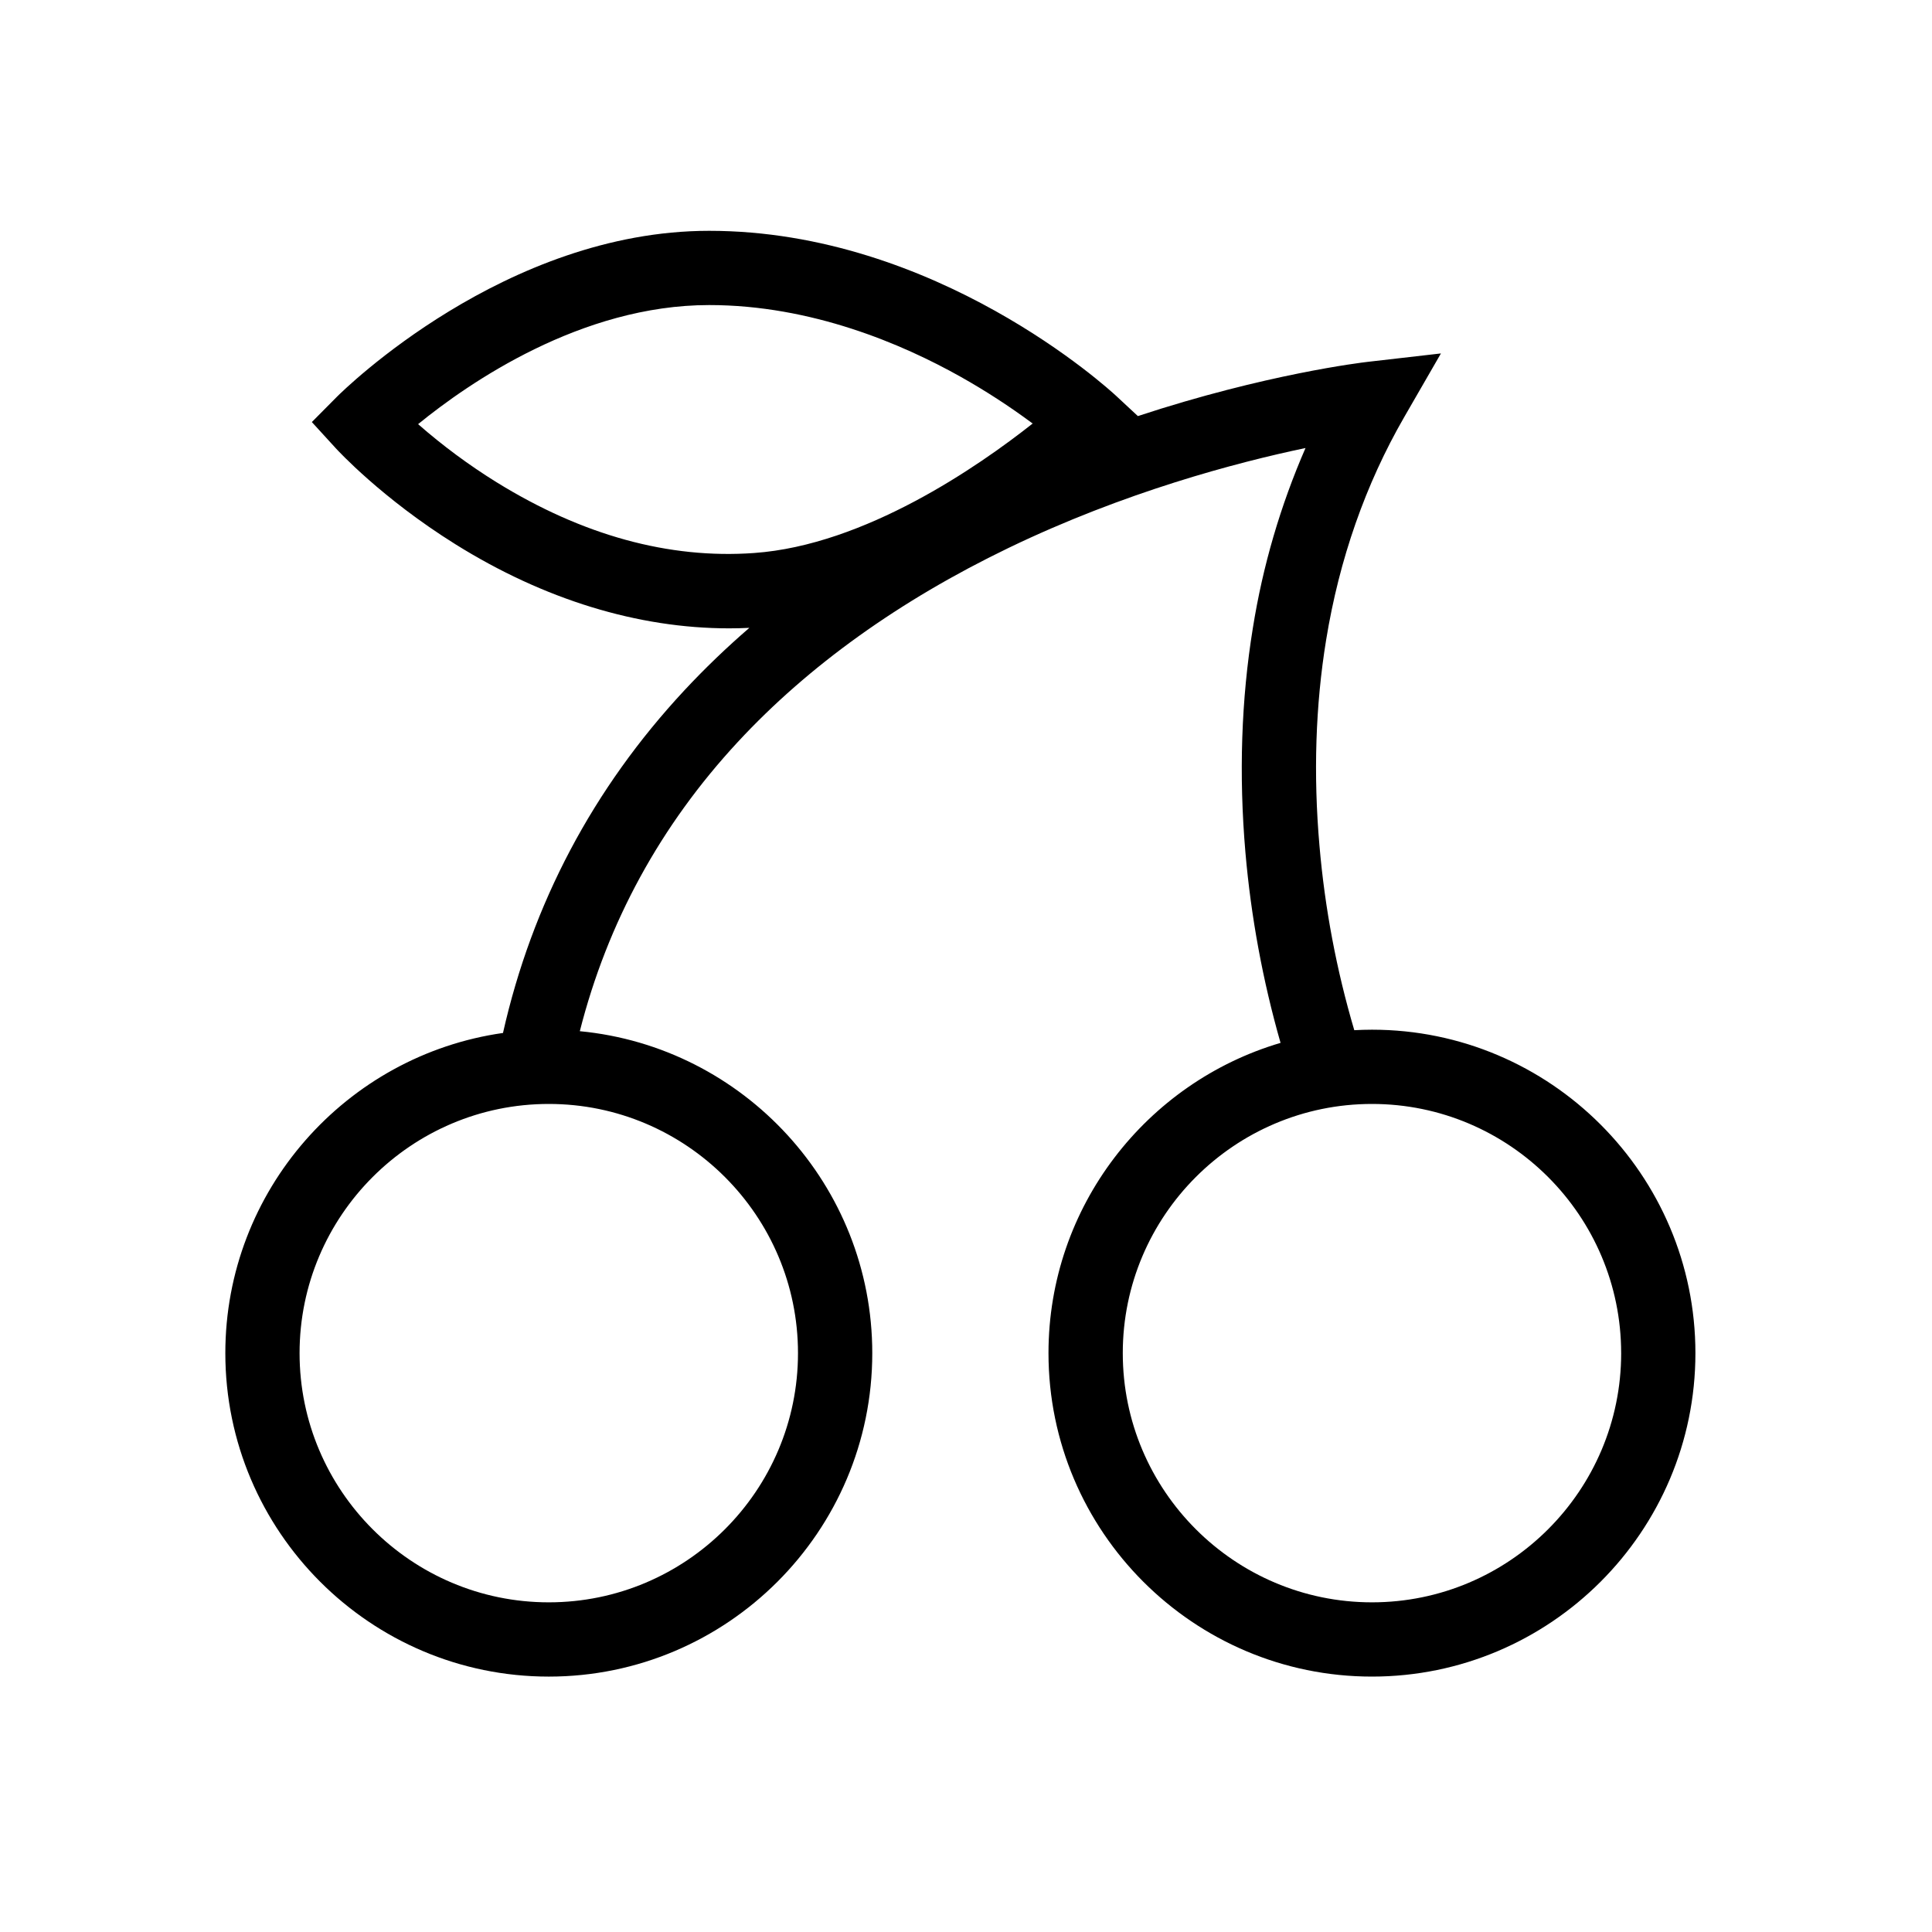 <?xml version="1.0" encoding="UTF-8"?>
<!-- Uploaded to: ICON Repo, www.svgrepo.com, Generator: ICON Repo Mixer Tools -->
<svg fill="#000000" width="800px" height="800px" version="1.1" viewBox="144 144 512 512" xmlns="http://www.w3.org/2000/svg">
 <path d="m325.32 327c-24.164 25.973-40.297 56.473-48.023 90.746-41.539 5.902-73.582 41.707-73.582 84.855 0 47.266 38.453 85.715 85.723 85.715 47.266 0 85.723-38.449 85.723-85.715 0-44.496-34.082-81.18-77.504-85.324 7.32-28.797 21.367-54.539 41.871-76.648 18.695-20.172 42.852-37.484 71.738-51.418 30.676-14.789 60.34-22.633 78.719-26.484l-0.008-0.004c-6.648 15.258-11.34 31.293-13.961 47.727-3.078 18.898-3.734 38.898-1.969 59.445v-0.004c1.48 17.086 4.598 33.992 9.312 50.48-35.504 10.477-61.5 43.371-61.5 82.227 0 47.266 38.453 85.715 85.723 85.715 47.266 0.004 85.719-38.445 85.719-85.715 0-47.266-38.449-85.719-85.715-85.719-1.574 0-3.141 0.051-4.688 0.133-4.711-15.93-7.801-32.297-9.223-48.848-1.652-18.922-1.059-37.277 1.762-54.566 3.492-21.441 10.449-41.293 20.664-59.012l9.762-16.922-19.406 2.231c-1.477 0.168-27.016 3.211-60.91 14.371l-5.742-5.344c-1.926-1.785-47.684-43.754-107.87-43.754-54.043 0-96.852 42.184-98.645 43.98l-6.648 6.699 6.344 6.941c0.492 0.535 12.215 13.285 31.719 25.453 23.473 14.652 48.375 22.277 72.52 22.277 1.793 0 3.586-0.043 5.371-0.133v-0.004c-6.055 5.223-11.824 10.77-17.277 16.617zm30.156 175.6c0 36.406-29.629 66.035-66.043 66.035s-66.043-29.625-66.043-66.035c0-36.414 29.629-66.043 66.043-66.043s66.043 29.629 66.043 66.043zm218.15 0c0 36.406-29.625 66.035-66.035 66.035-36.414 0-66.043-29.625-66.043-66.035-0.004-36.414 29.625-66.043 66.039-66.043 36.414 0 66.035 29.629 66.035 66.039zm-298.02-230.79c-7.344-4.559-14.305-9.711-20.805-15.406 13.441-10.949 43.215-31.559 77.137-31.559 27.105 0 51.207 10.332 66.656 19.016 6.613 3.715 12.98 7.852 19.07 12.379-14.414 11.391-44.477 32.223-73.801 34.312-22.586 1.633-45.543-4.699-68.254-18.742z"/>
</svg>